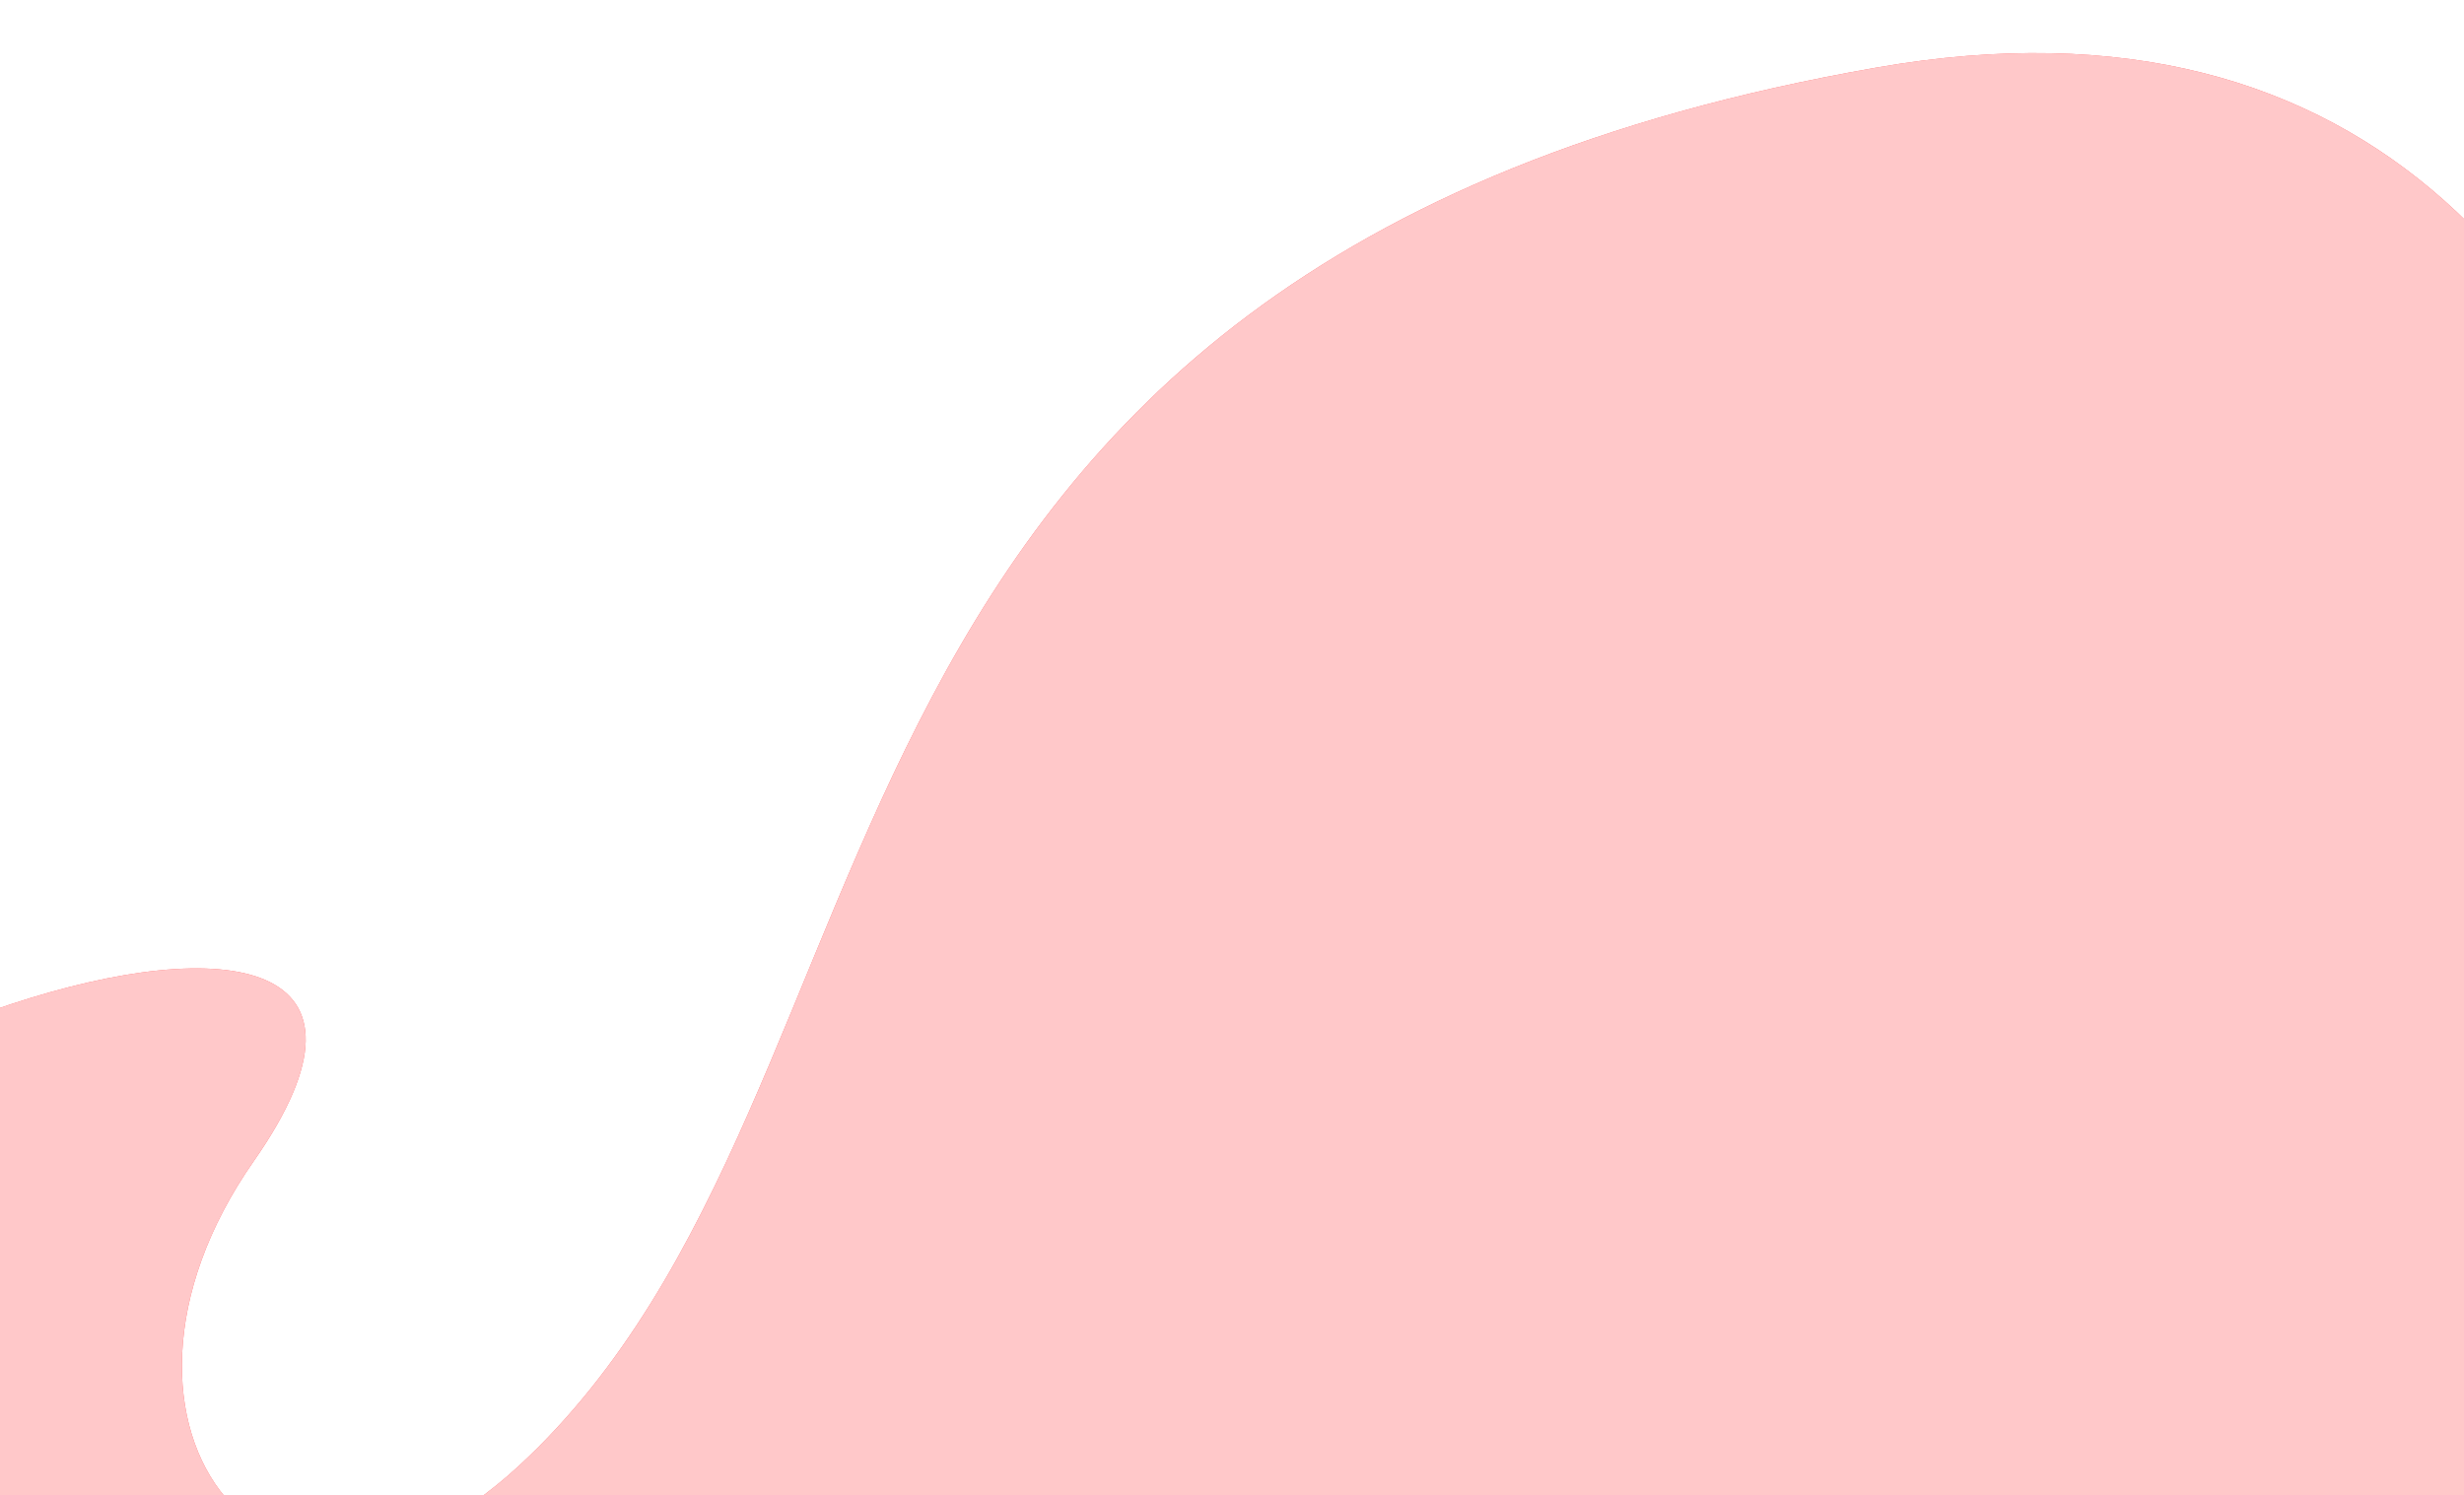 <?xml version="1.0" encoding="UTF-8"?> <!-- Generator: Adobe Illustrator 23.0.2, SVG Export Plug-In . SVG Version: 6.00 Build 0) --> <svg xmlns="http://www.w3.org/2000/svg" xmlns:xlink="http://www.w3.org/1999/xlink" id="Layer_1" x="0px" y="0px" viewBox="0 0 1440 874" style="enable-background:new 0 0 1440 874;" xml:space="preserve"> <style type="text/css"> .st0{fill:#FF6264;} .st1{fill:#FFC8C9;} </style> <path class="st0" d="M303.3,856.7C162.2,987.1,38.7,835.3,148.4,678.5C313.3,442.6-247,617.6-301,837.8 c-67.6,275.3,86.1,585.8,373.1,583.3c229.6-2,1082.2-182.6,1479.9-272.6C1664.4,773.4,1677.1-62,1096.6,39.5 C440.1,154.2,546.1,632.5,303.3,856.7z"></path> <path class="st1" d="M303.3,856.7C162.2,987.1,38.7,835.3,148.4,678.5C313.3,442.6-247,617.6-301,837.8 c-67.6,275.3,86.1,585.8,373.1,583.3c229.6-2,1082.2-182.6,1479.9-272.6C1664.4,773.4,1677.1-62,1096.6,39.5 C440.1,154.2,546.1,632.5,303.3,856.7z"></path> </svg> 